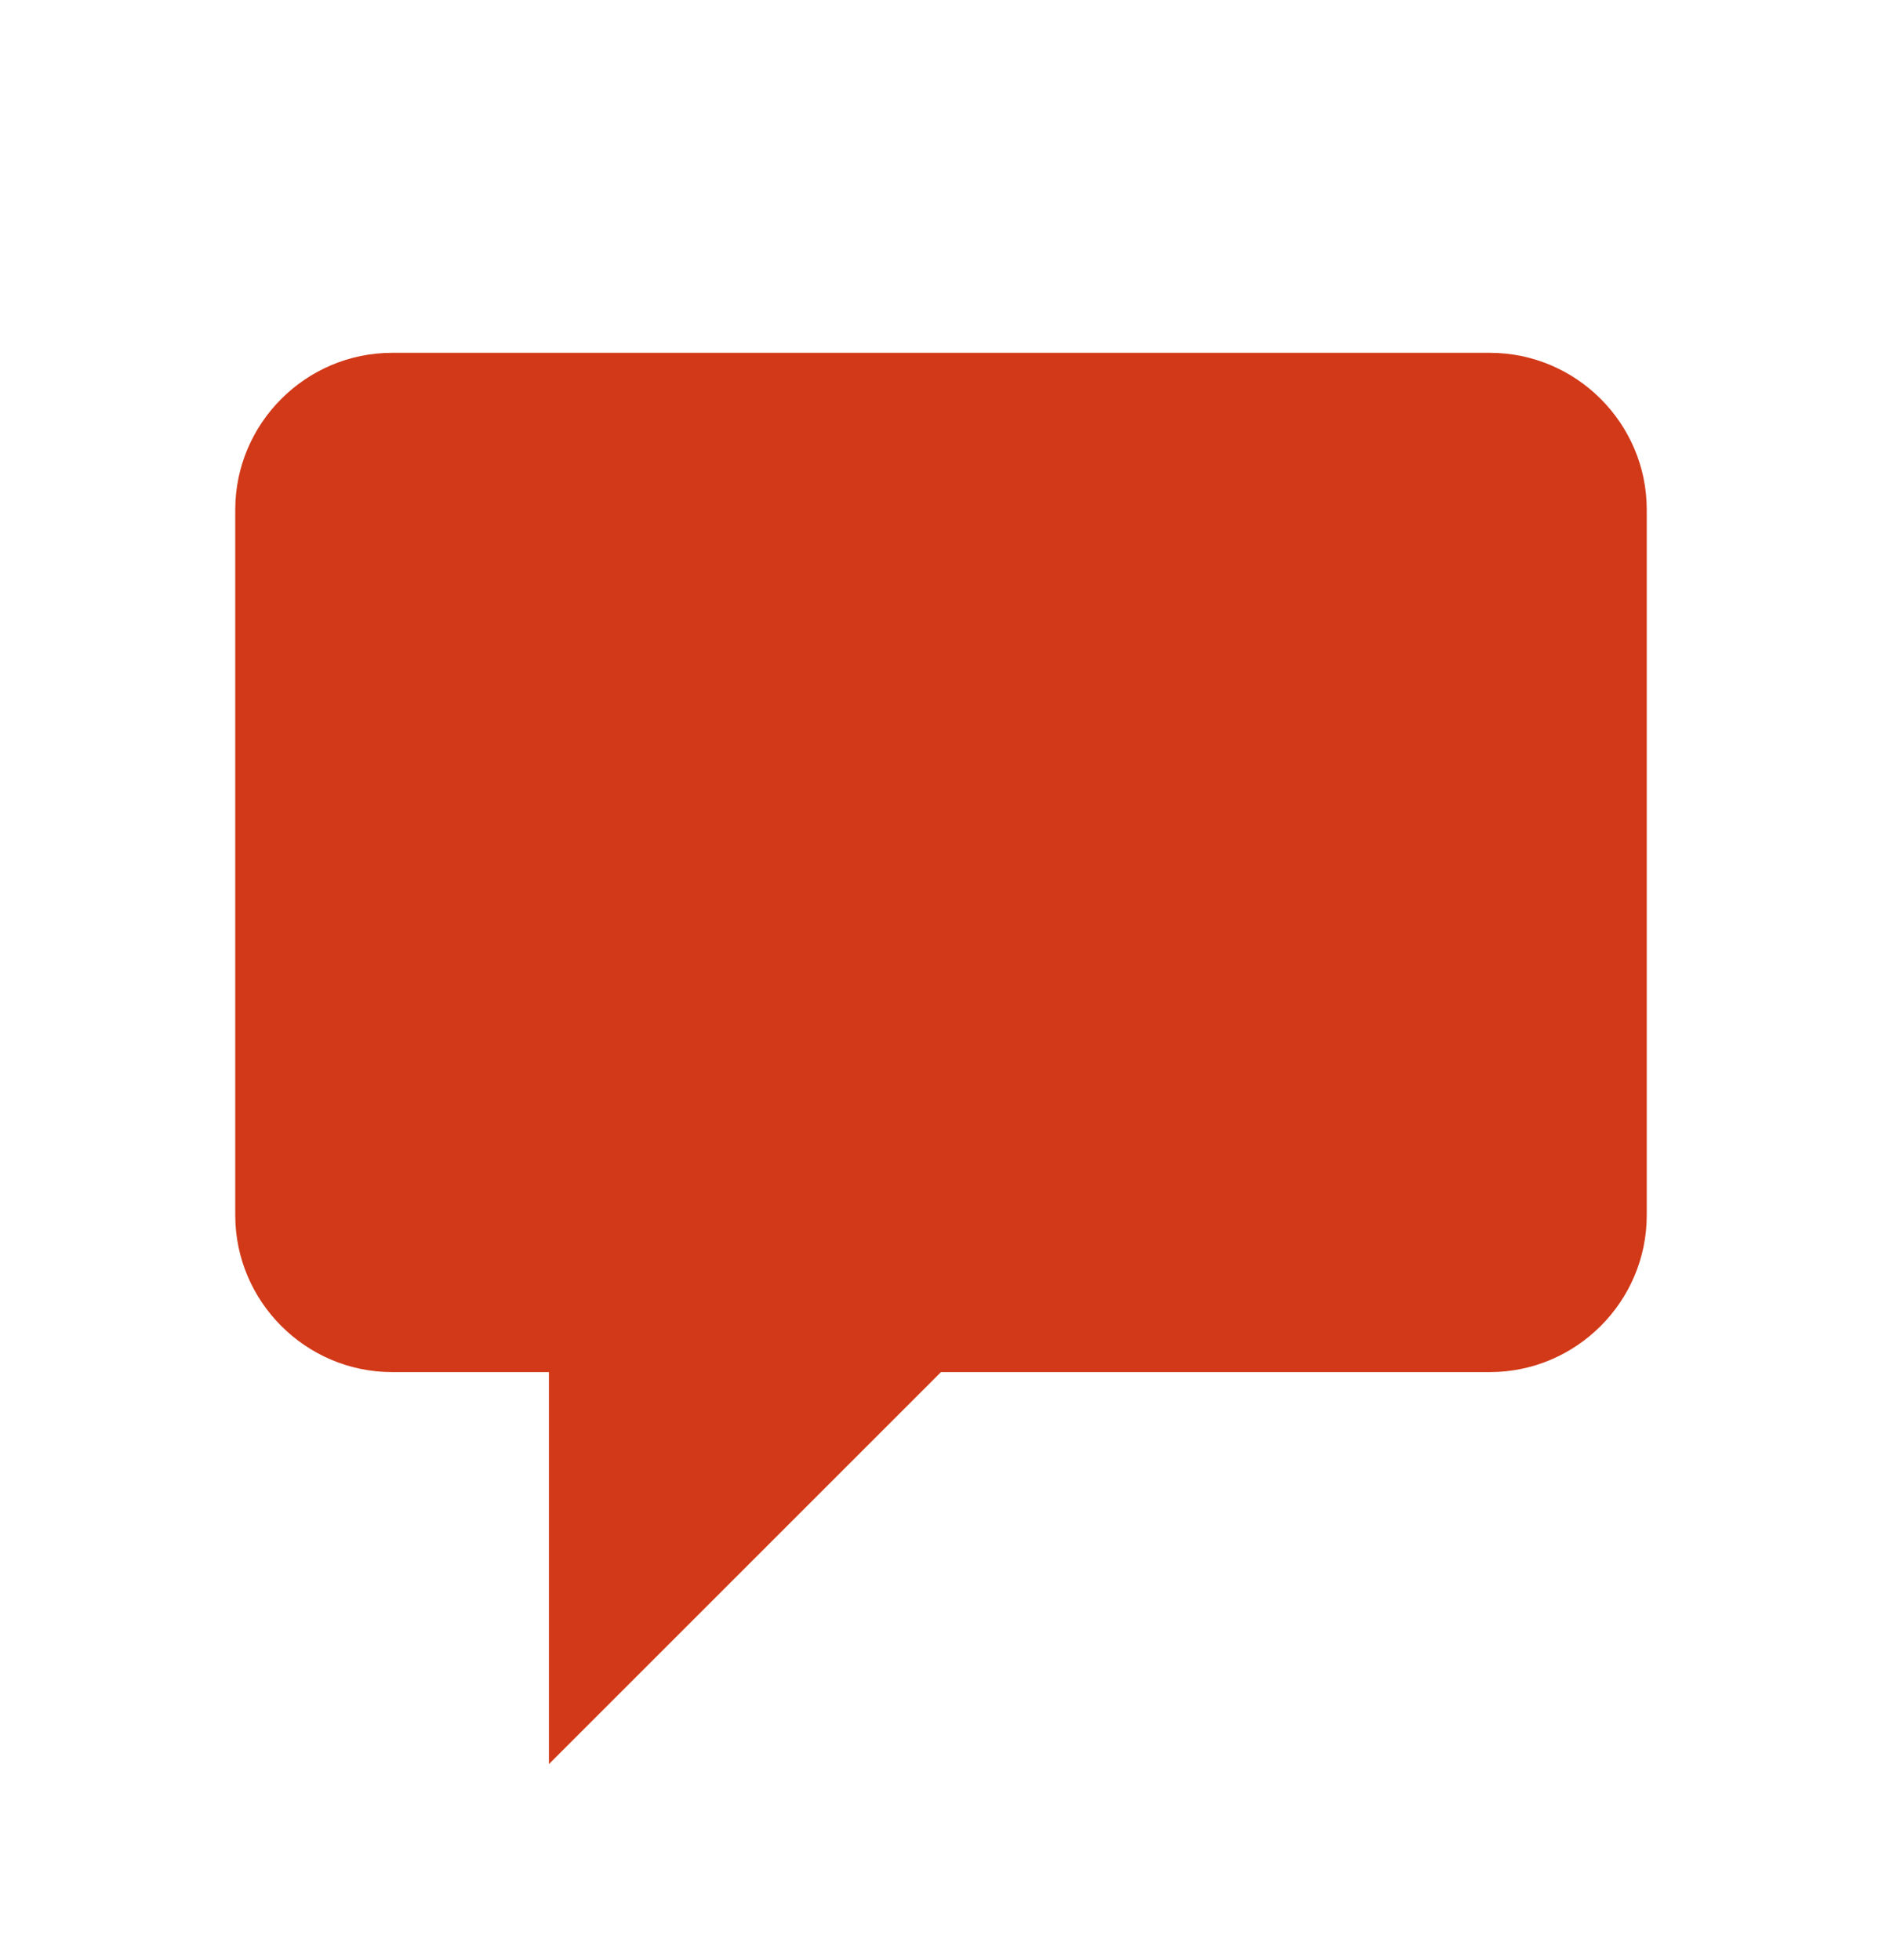 <svg width="24" height="25" viewBox="0 0 24 25" fill="none" xmlns="http://www.w3.org/2000/svg">
<path d="M12 17.5L7 22.5V17.5H5C3.9 17.5 3 16.6 3 15.5V6.5C3 5.4 3.9 4.5 5 4.5H19C20.1 4.5 21 5.4 21 6.5V15.5C21 16.6 20.1 17.5 19 17.5H12Z" fill="#D23918"/>
</svg>
